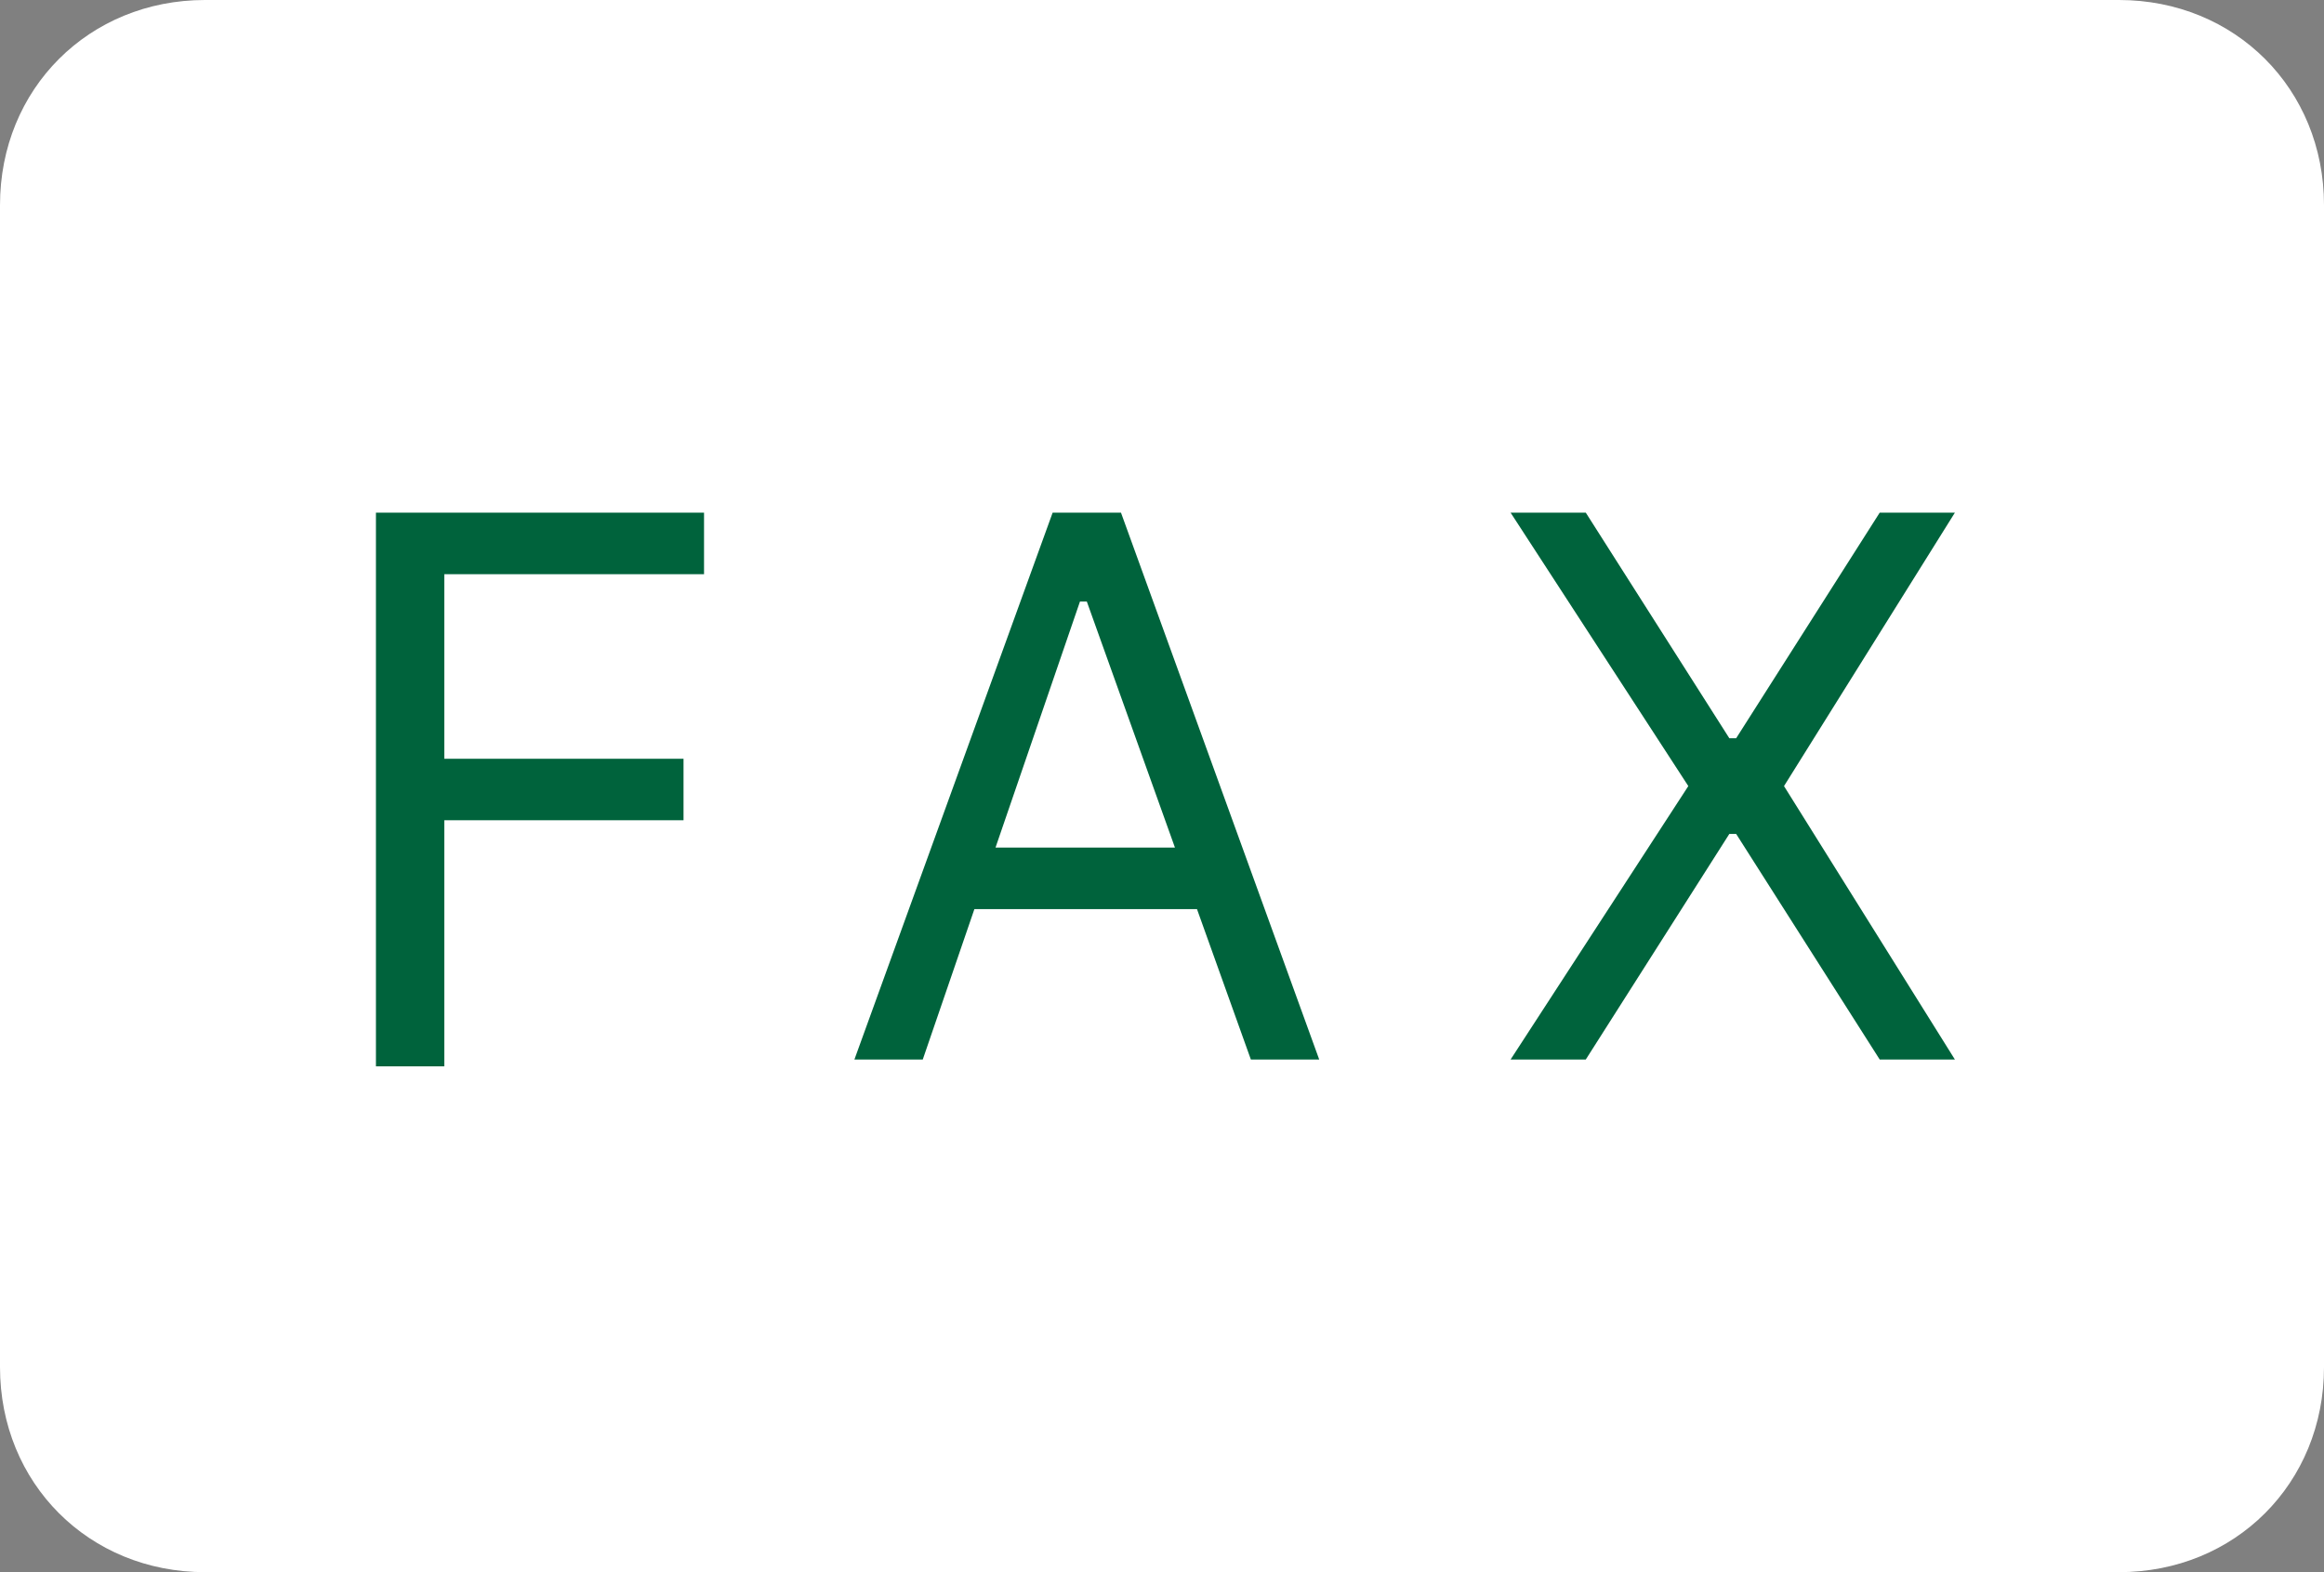 <?xml version="1.0" encoding="utf-8"?>
<!-- Generator: Adobe Illustrator 27.2.0, SVG Export Plug-In . SVG Version: 6.00 Build 0)  -->
<svg version="1.1" id="レイヤー_1" xmlns="http://www.w3.org/2000/svg" xmlns:xlink="http://www.w3.org/1999/xlink" x="0px"
	 y="0px" viewBox="0 0 34 23" style="enable-background:new 0 0 34 23;" xml:space="preserve">
<rect x="0" y="0" width="34" height="23" fill="#808080" stroke="none"/>
<style type="text/css">
	.st0{fill:#FFFFFF;}
	.st1{enable-background:new    ;}
	.st2{fill:#00633C;}
</style>
<g id="グループ_131" transform="translate(-946 -4065)">
	<path id="長方形_130" class="st0" d="M949,4065h28c1.7,0,3,1.3,3,3v17c0,1.7-1.3,3-3,3h-28c-1.7,0-3-1.3-3-3v-17
		C946,4066.3,947.3,4065,949,4065z"/>
	<g class="st1">
		<path class="st2" d="M951.5,4080.5v-8h4.8v0.9h-3.8v2.7h3.5v0.9h-3.5v3.6H951.5z"/>
		<path class="st2" d="M959.5,4080.5h-1l2.9-8h1l2.9,8h-1l-2.4-6.7h-0.1L959.5,4080.5z M959.8,4077.4h4.1v0.9h-4.1V4077.4z"/>
		<path class="st2" d="M969.2,4072.5l2.1,3.3h0.1l2.1-3.3h1.1l-2.5,4l2.5,4h-1.1l-2.1-3.3h-0.1l-2.1,3.3h-1.1l2.6-4l-2.6-4H969.2z"
			/>
	</g>
</g>
</svg>
